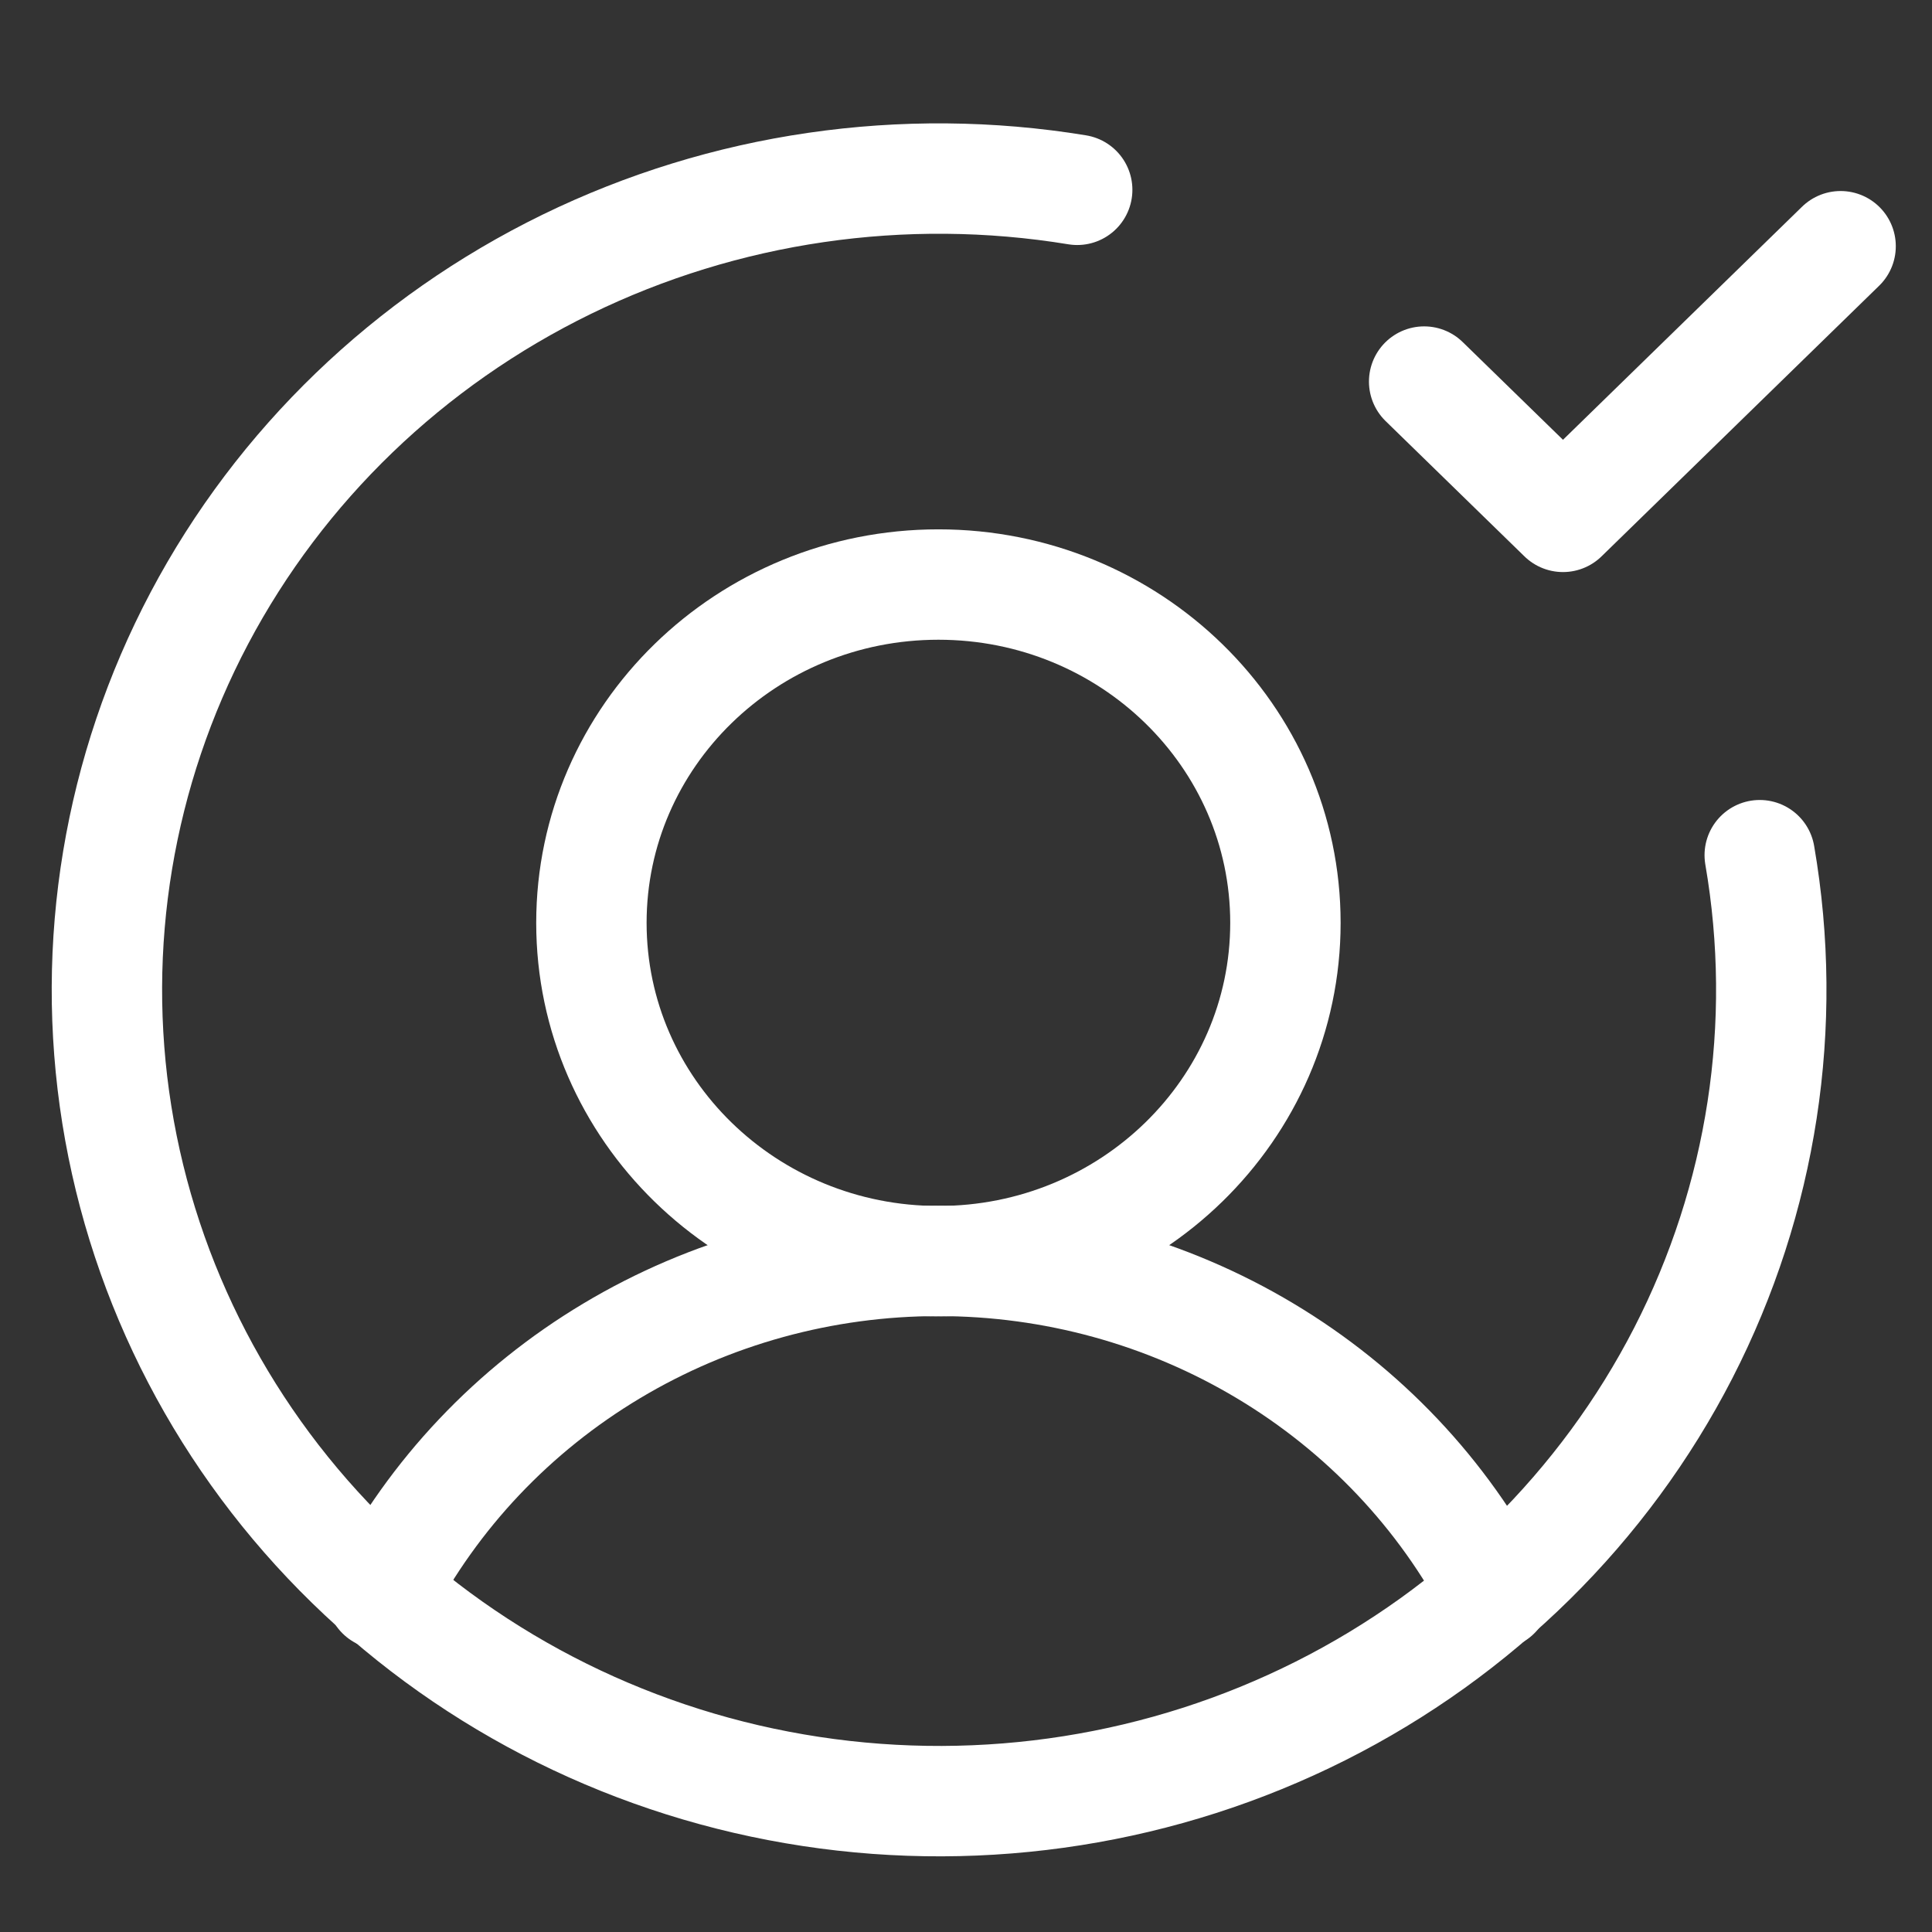 <svg width="36" height="36" viewBox="0 0 36 36" fill="none" xmlns="http://www.w3.org/2000/svg">
<rect x="0" y="0" width="36" height="36" fill="#333333" stroke="none"/>
<g clip-path="url(#clip0_1380_20550)">
<path d="M17.486 23.5C21.057 23.5 23.952 20.678 23.952 17.196C23.952 13.715 21.057 10.892 17.486 10.892C13.915 10.892 11.02 13.715 11.02 17.196C11.02 20.678 13.915 23.5 17.486 23.5Z" stroke="white" stroke-width="2.057" stroke-linecap="round" stroke-linejoin="round"/>
<path d="M7.107 29.706C8.08 27.837 9.565 26.268 11.397 25.172C13.229 24.075 15.336 23.495 17.486 23.495C19.635 23.495 21.743 24.075 23.575 25.172C25.407 26.268 26.892 27.837 27.864 29.706" stroke="white" stroke-width="2.057" stroke-linecap="round" stroke-linejoin="round"/>
<path d="M32.79 15.935C33.336 19.096 32.837 22.344 31.366 25.21C29.894 28.076 27.527 30.412 24.605 31.881C21.683 33.35 18.358 33.875 15.11 33.381C11.862 32.888 8.858 31.4 6.534 29.134C4.209 26.868 2.684 23.94 2.177 20.773C1.671 17.607 2.21 14.365 3.716 11.516C5.223 8.668 7.619 6.36 10.559 4.925C13.499 3.491 16.83 3.005 20.072 3.537" stroke="white" stroke-width="2.057" stroke-linecap="round" stroke-linejoin="round"/>
<path d="M26.537 7.11L29.124 9.631L34.297 4.588" stroke="white" stroke-width="2.057" stroke-linecap="round" stroke-linejoin="round"/>
</g>
<defs>
<clipPath id="clip0_1380_20550">
<rect width="36" height="32.914" fill="white" transform="translate(0 2)"/>
</clipPath>
</defs>
</svg>
